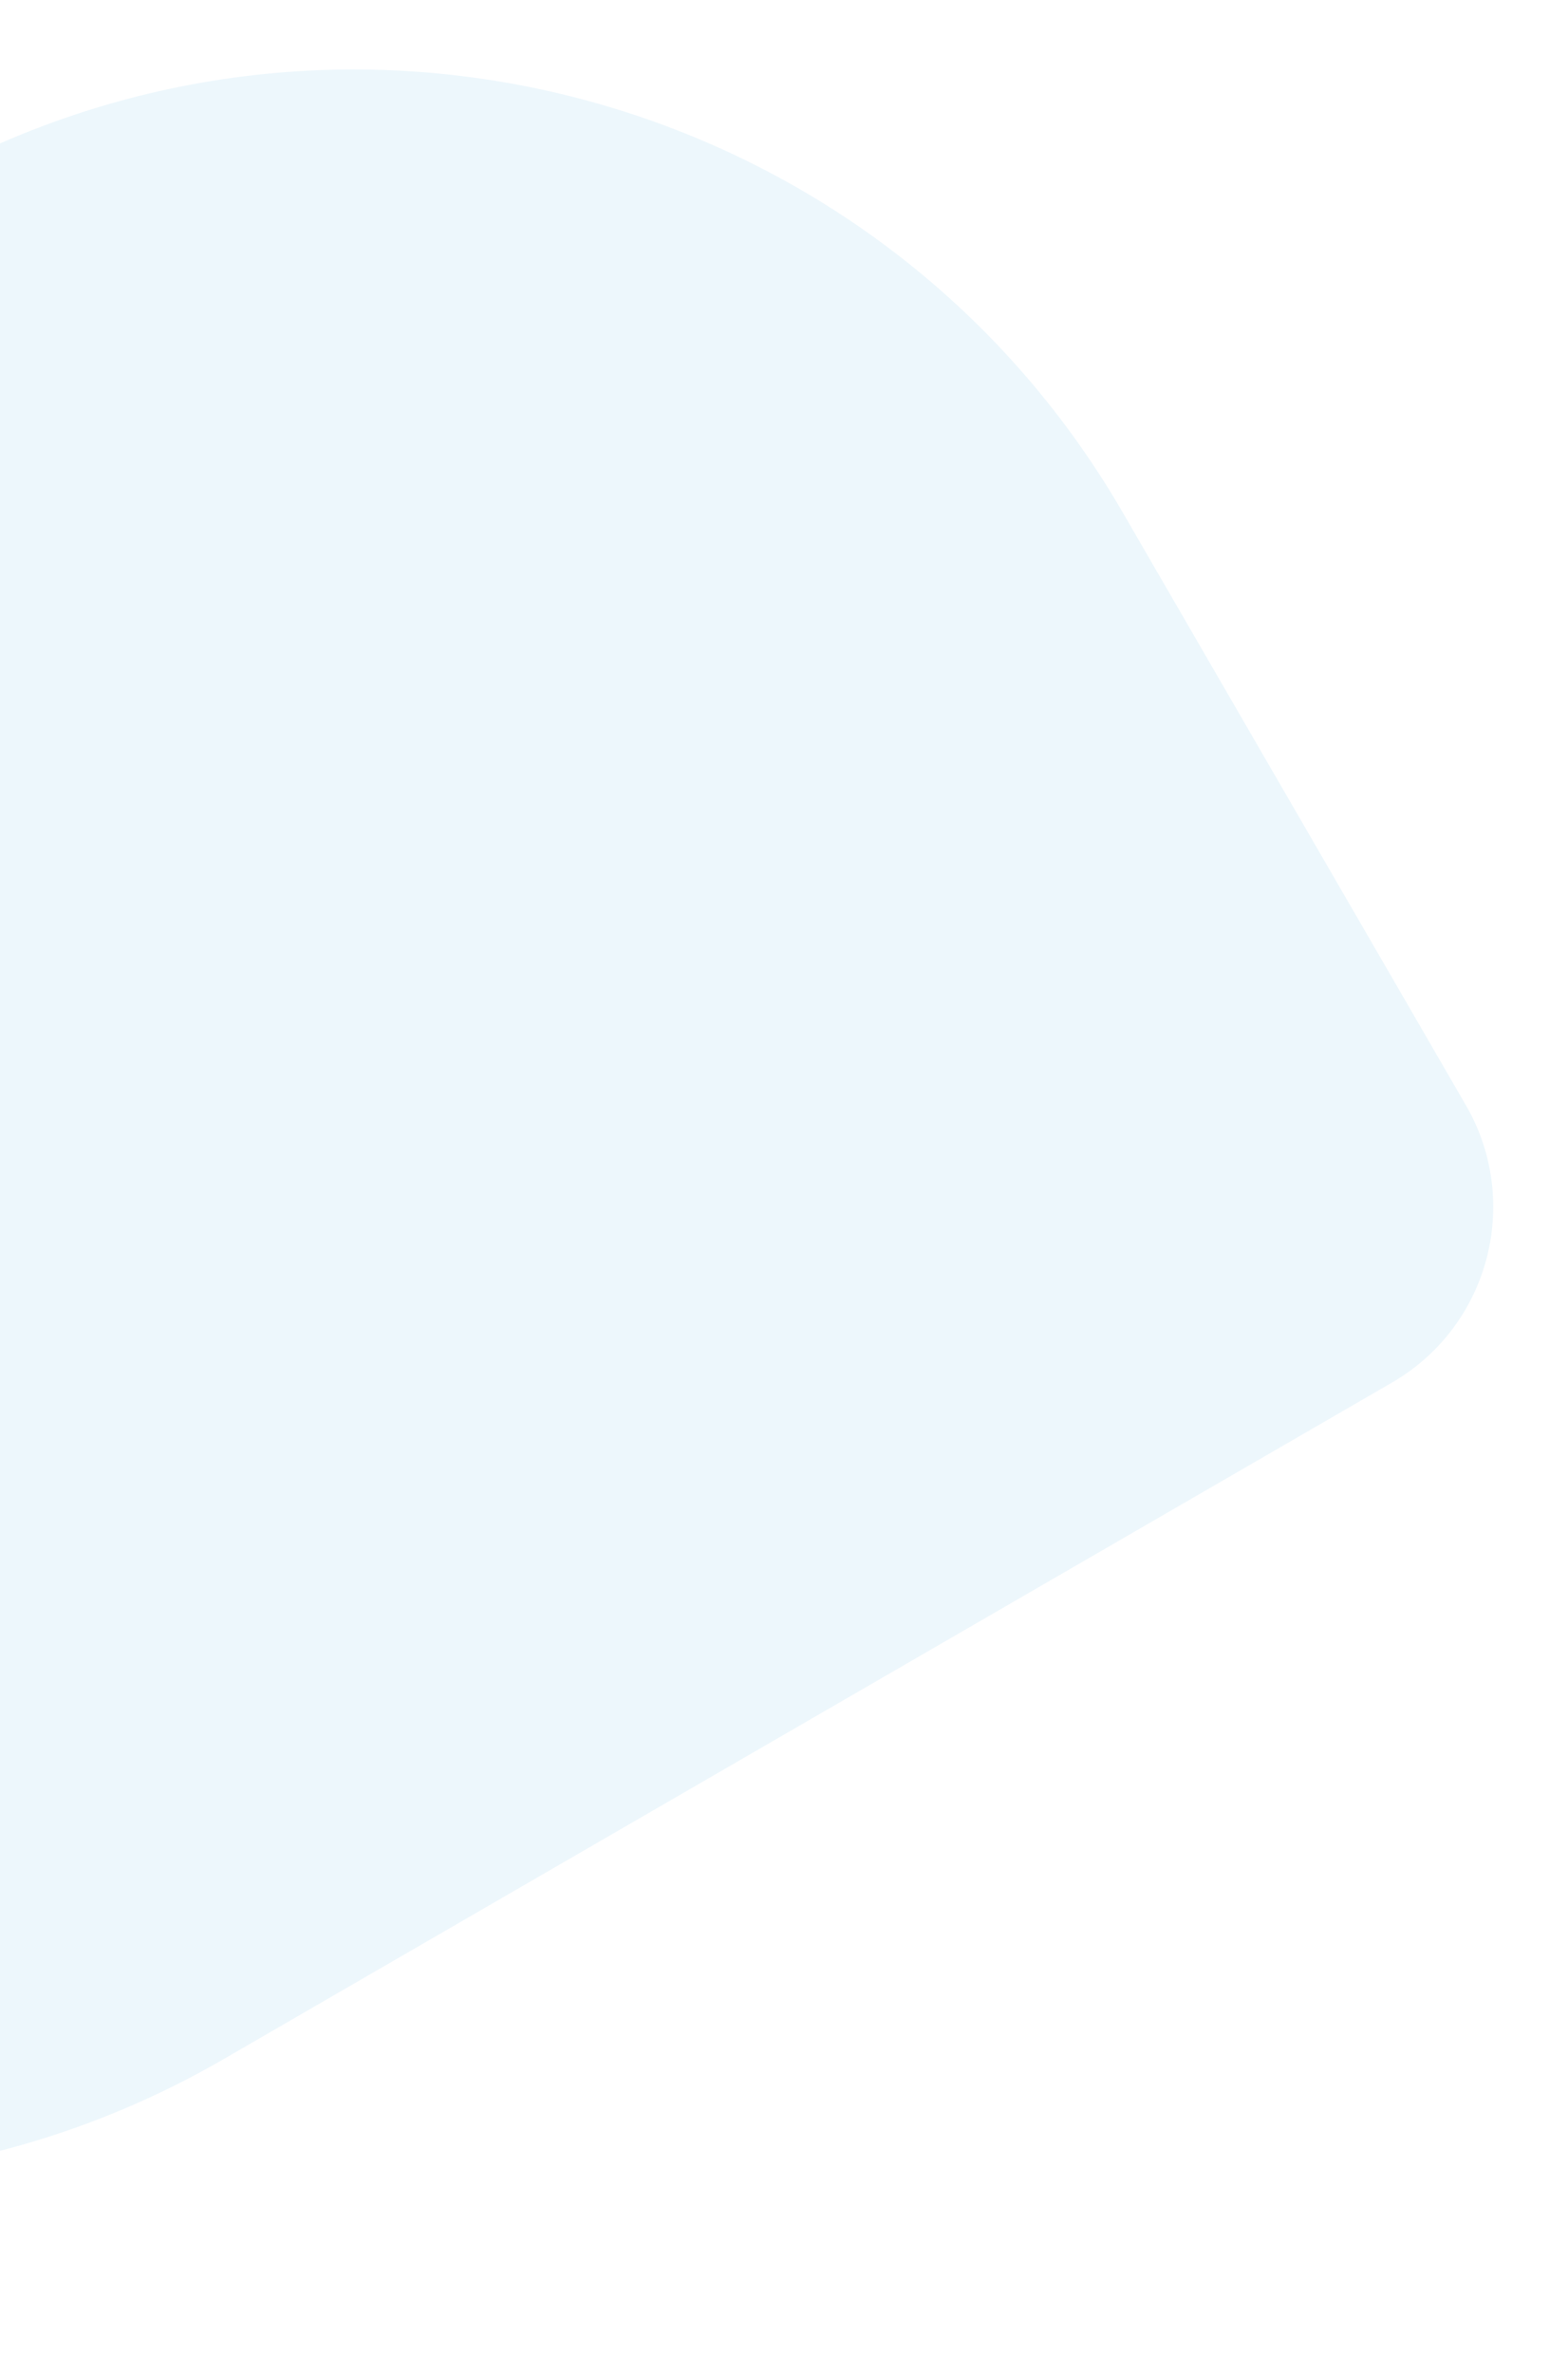 <?xml version="1.0" encoding="UTF-8"?> <svg xmlns="http://www.w3.org/2000/svg" width="1159" height="1754" viewBox="0 0 1159 1754" fill="none"><path opacity="0.35" d="M-731.241 1282.71C-912.81 969.098 -805.77 567.677 -492.161 386.109L-66.661 139.759C246.947 -41.81 648.368 65.23 829.937 378.838L1083.54 816.864C1125.05 888.558 1100.58 980.326 1028.88 1021.83L165.357 1521.79C-148.252 1703.35 -549.673 1596.31 -731.241 1282.71Z" fill="#CCE8F5"></path></svg> 